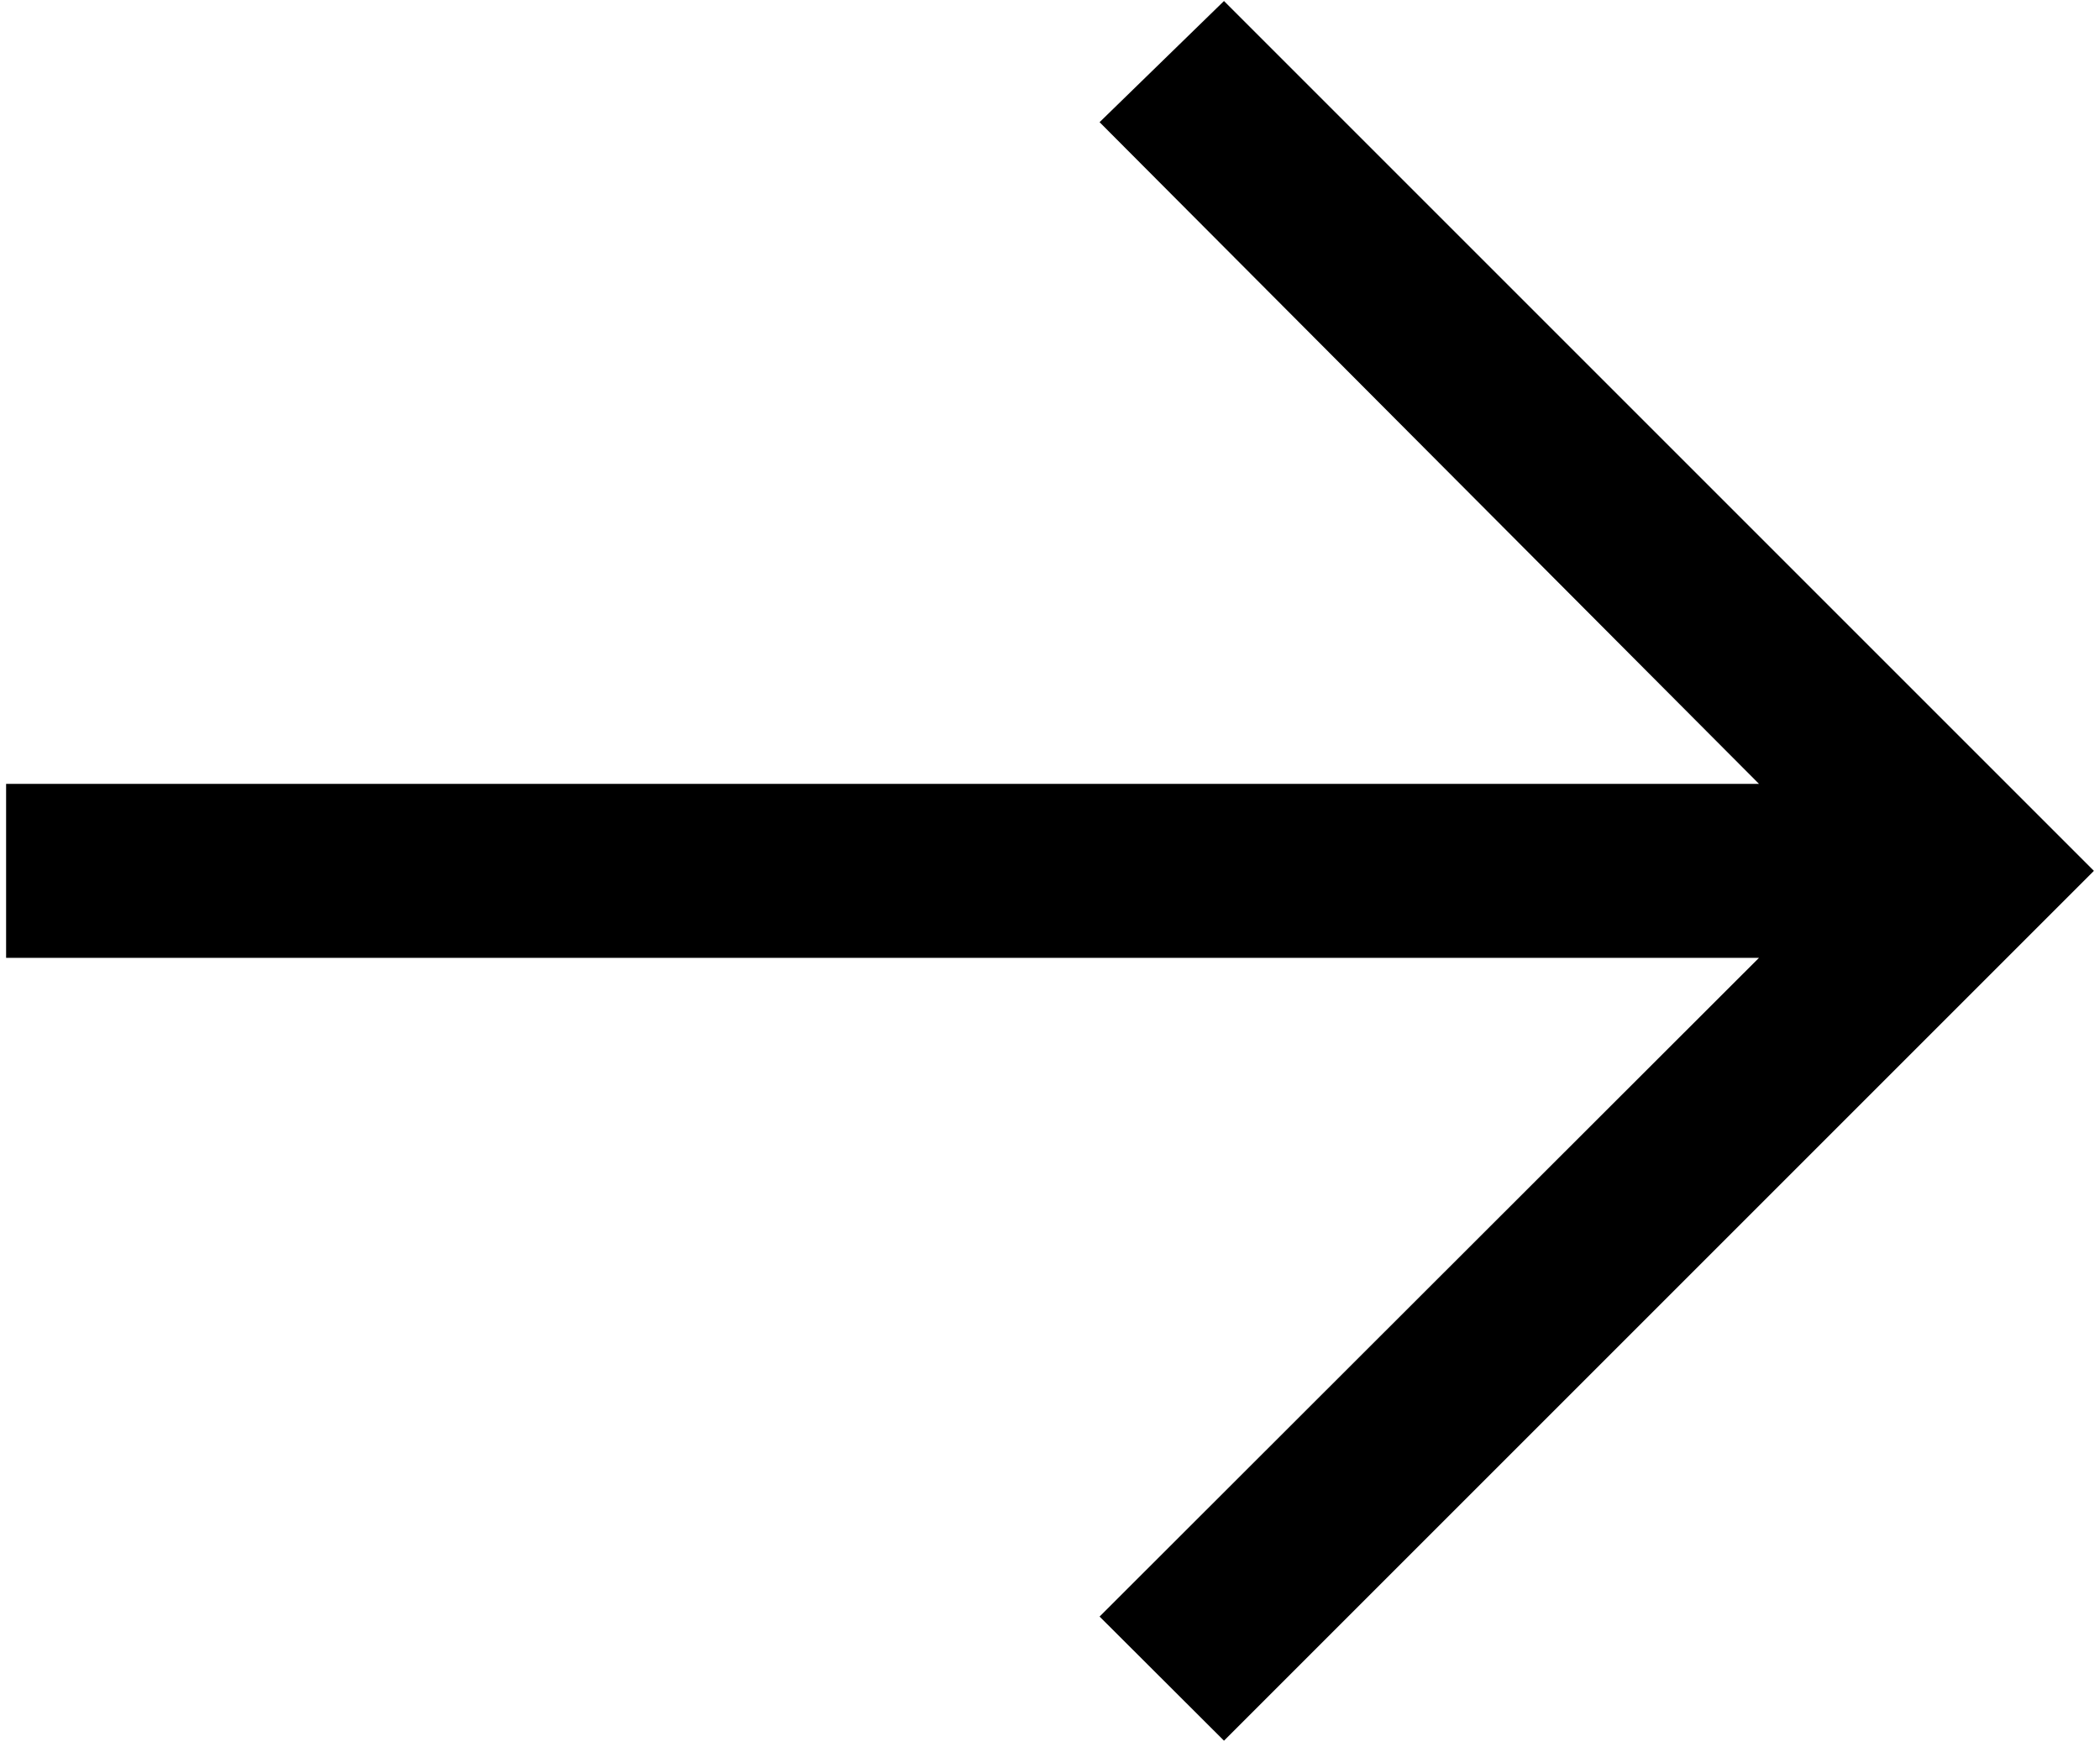 <?xml version="1.0" encoding="UTF-8"?> <svg xmlns="http://www.w3.org/2000/svg" width="129" height="107" viewBox="0 0 129 107" fill="none"> <path d="M75.188 0.062L67.546 7.506L108.052 48.156H0.375V58.844H108.052L67.546 99.312L75.188 106.938L128.625 53.5L75.188 0.062Z" fill="black"></path> </svg> 